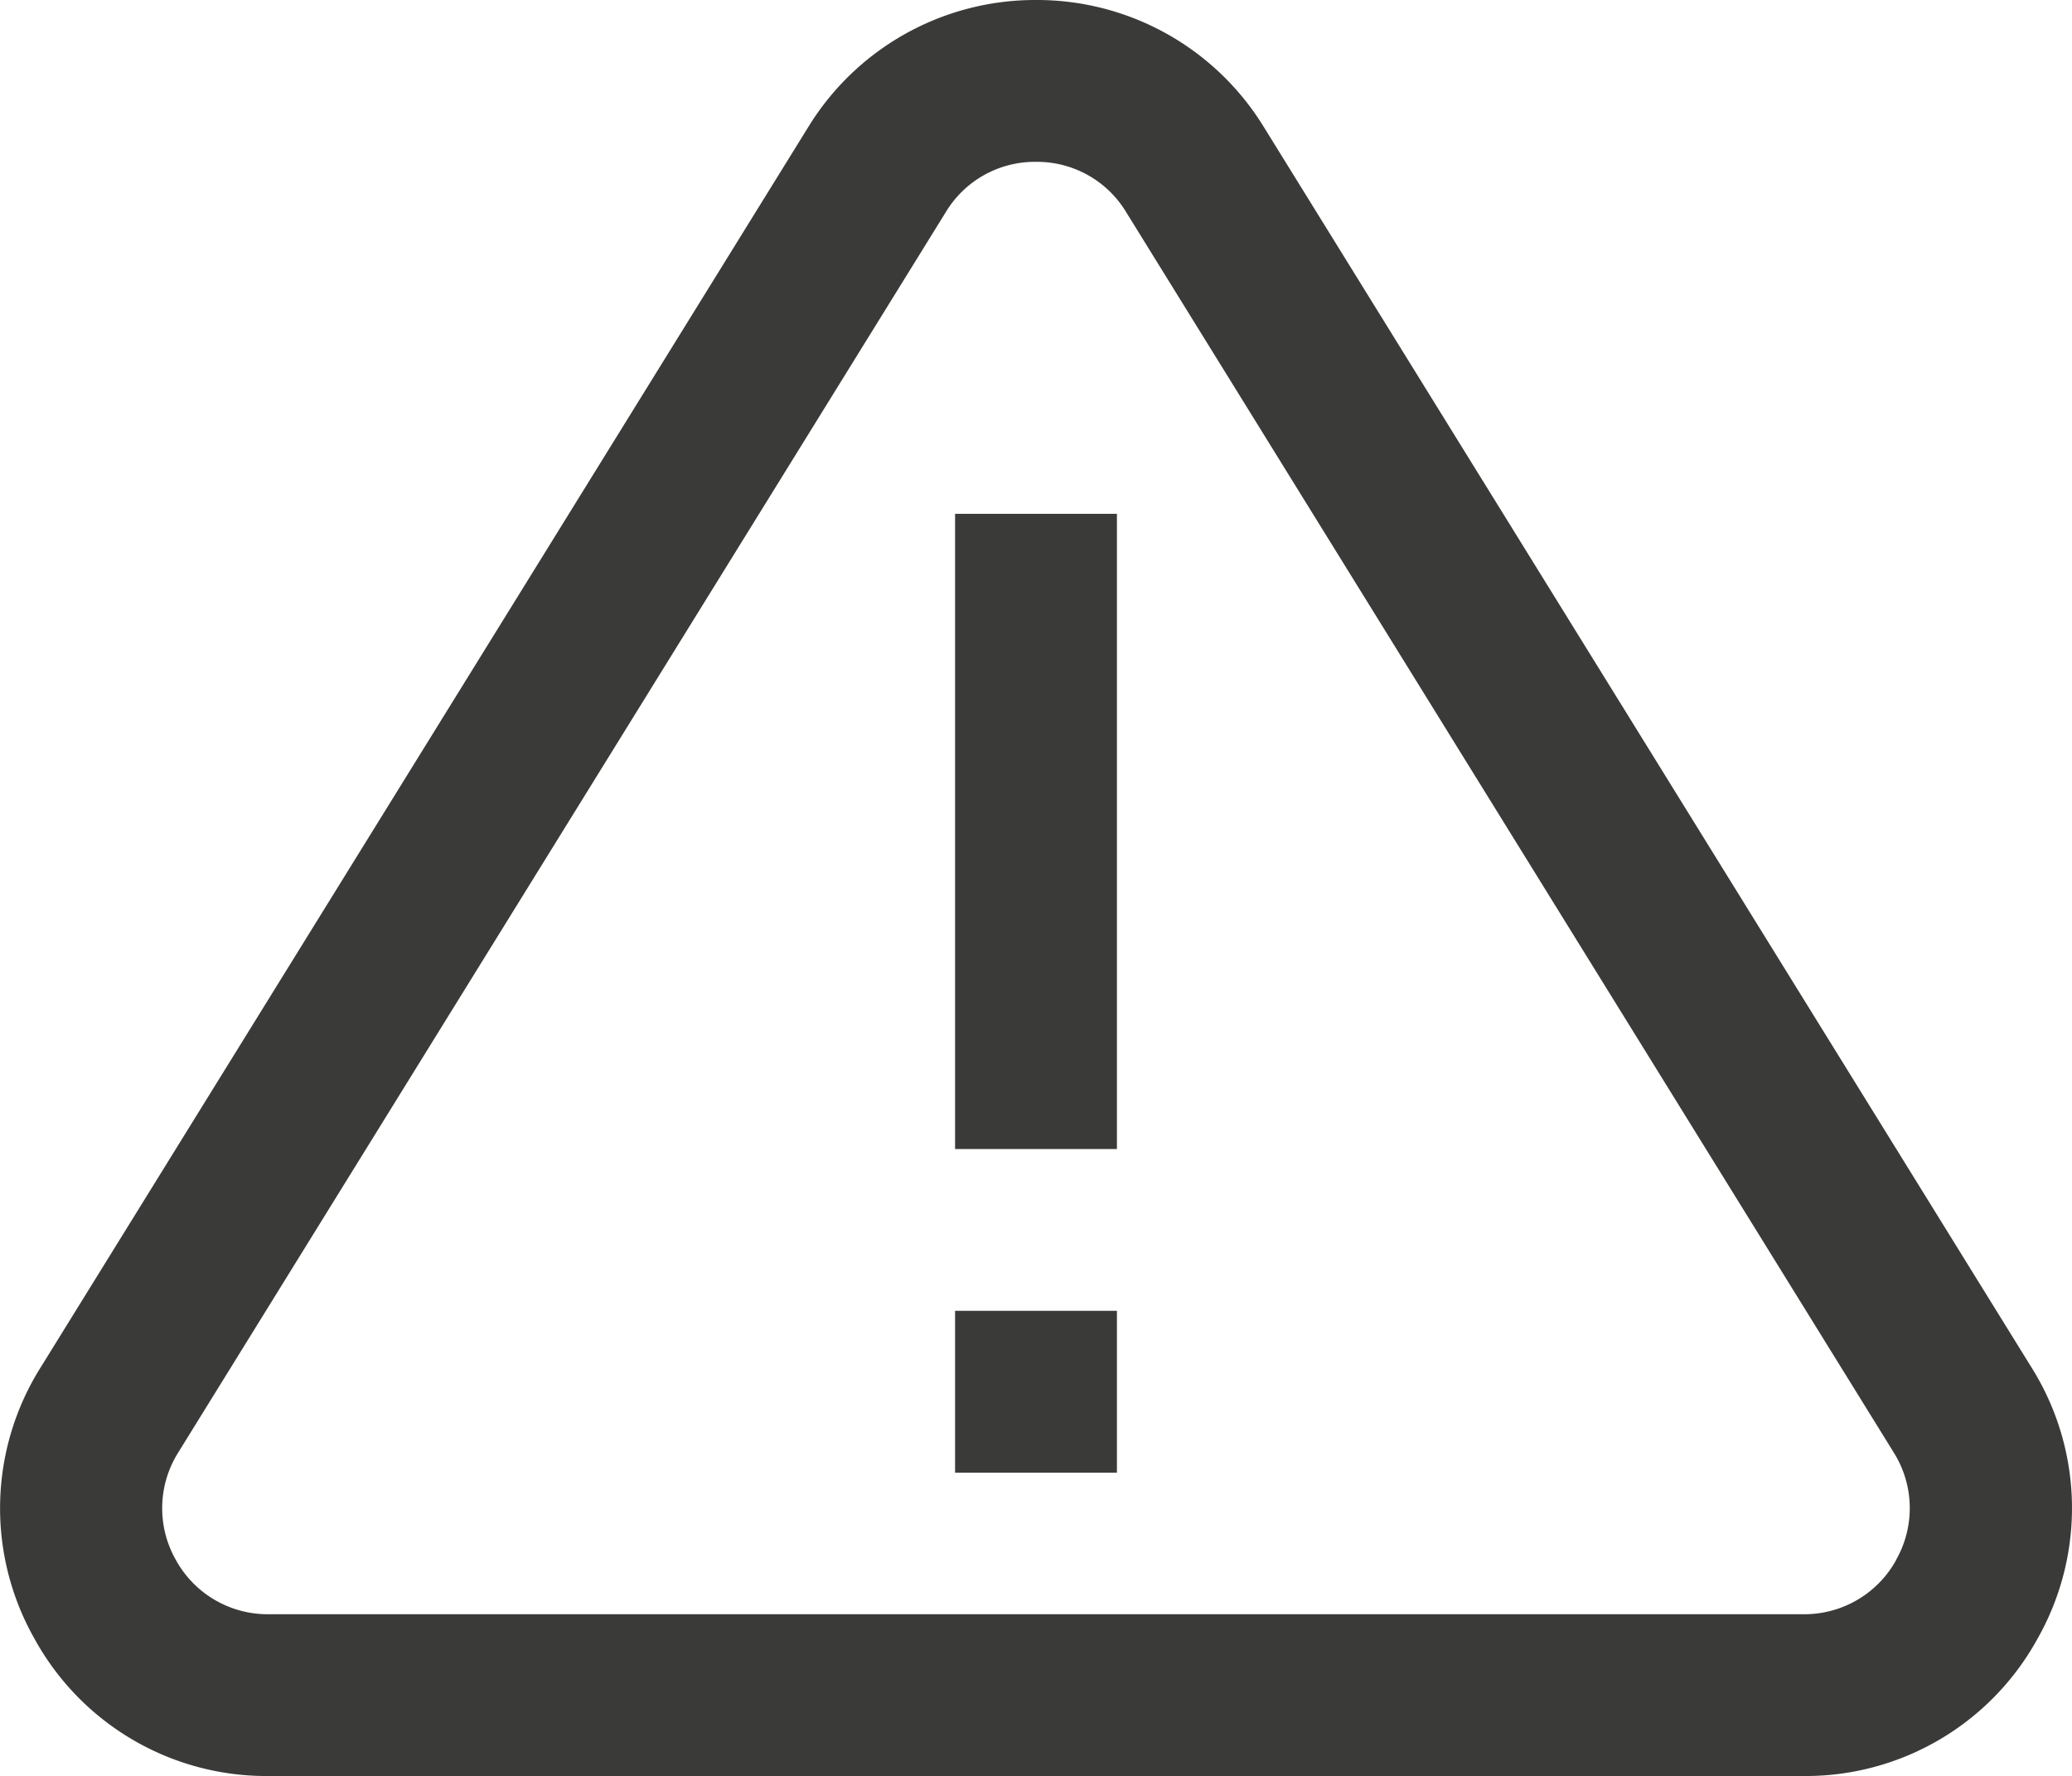<svg xmlns="http://www.w3.org/2000/svg" width="36.382" height="31.188" viewBox="0 0 36.382 31.188"><defs><style>.a{fill:#3a3a39;}</style></defs><g transform="translate(112.437 -28.813)"><g transform="translate(-112.437 28.813)"><path class="a" d="M-76.767,52.824l-13.478-21.78a4.672,4.672,0,0,0-4-2.231,4.674,4.674,0,0,0-4,2.231h0l-13.479,21.782a4.647,4.647,0,0,0-.107,4.764A4.646,4.646,0,0,0-107.725,60h26.957a4.645,4.645,0,0,0,4.108-2.412A4.647,4.647,0,0,0-76.767,52.824Zm-2.374,3.38a1.839,1.839,0,0,1-1.626.955h-26.957a1.839,1.839,0,0,1-1.626-.955,1.838,1.838,0,0,1,.042-1.884L-95.83,32.538h0a1.825,1.825,0,0,1,1.583-.883,1.827,1.827,0,0,1,1.584.883l13.478,21.781A1.838,1.838,0,0,1-79.141,56.2Z" transform="translate(112.437 -28.813)"/><rect class="a" width="2.842" height="2.842" transform="translate(16.77 23.018)"/><rect class="a" width="2.842" height="11.154" transform="translate(16.77 9.023)"/></g></g></svg>